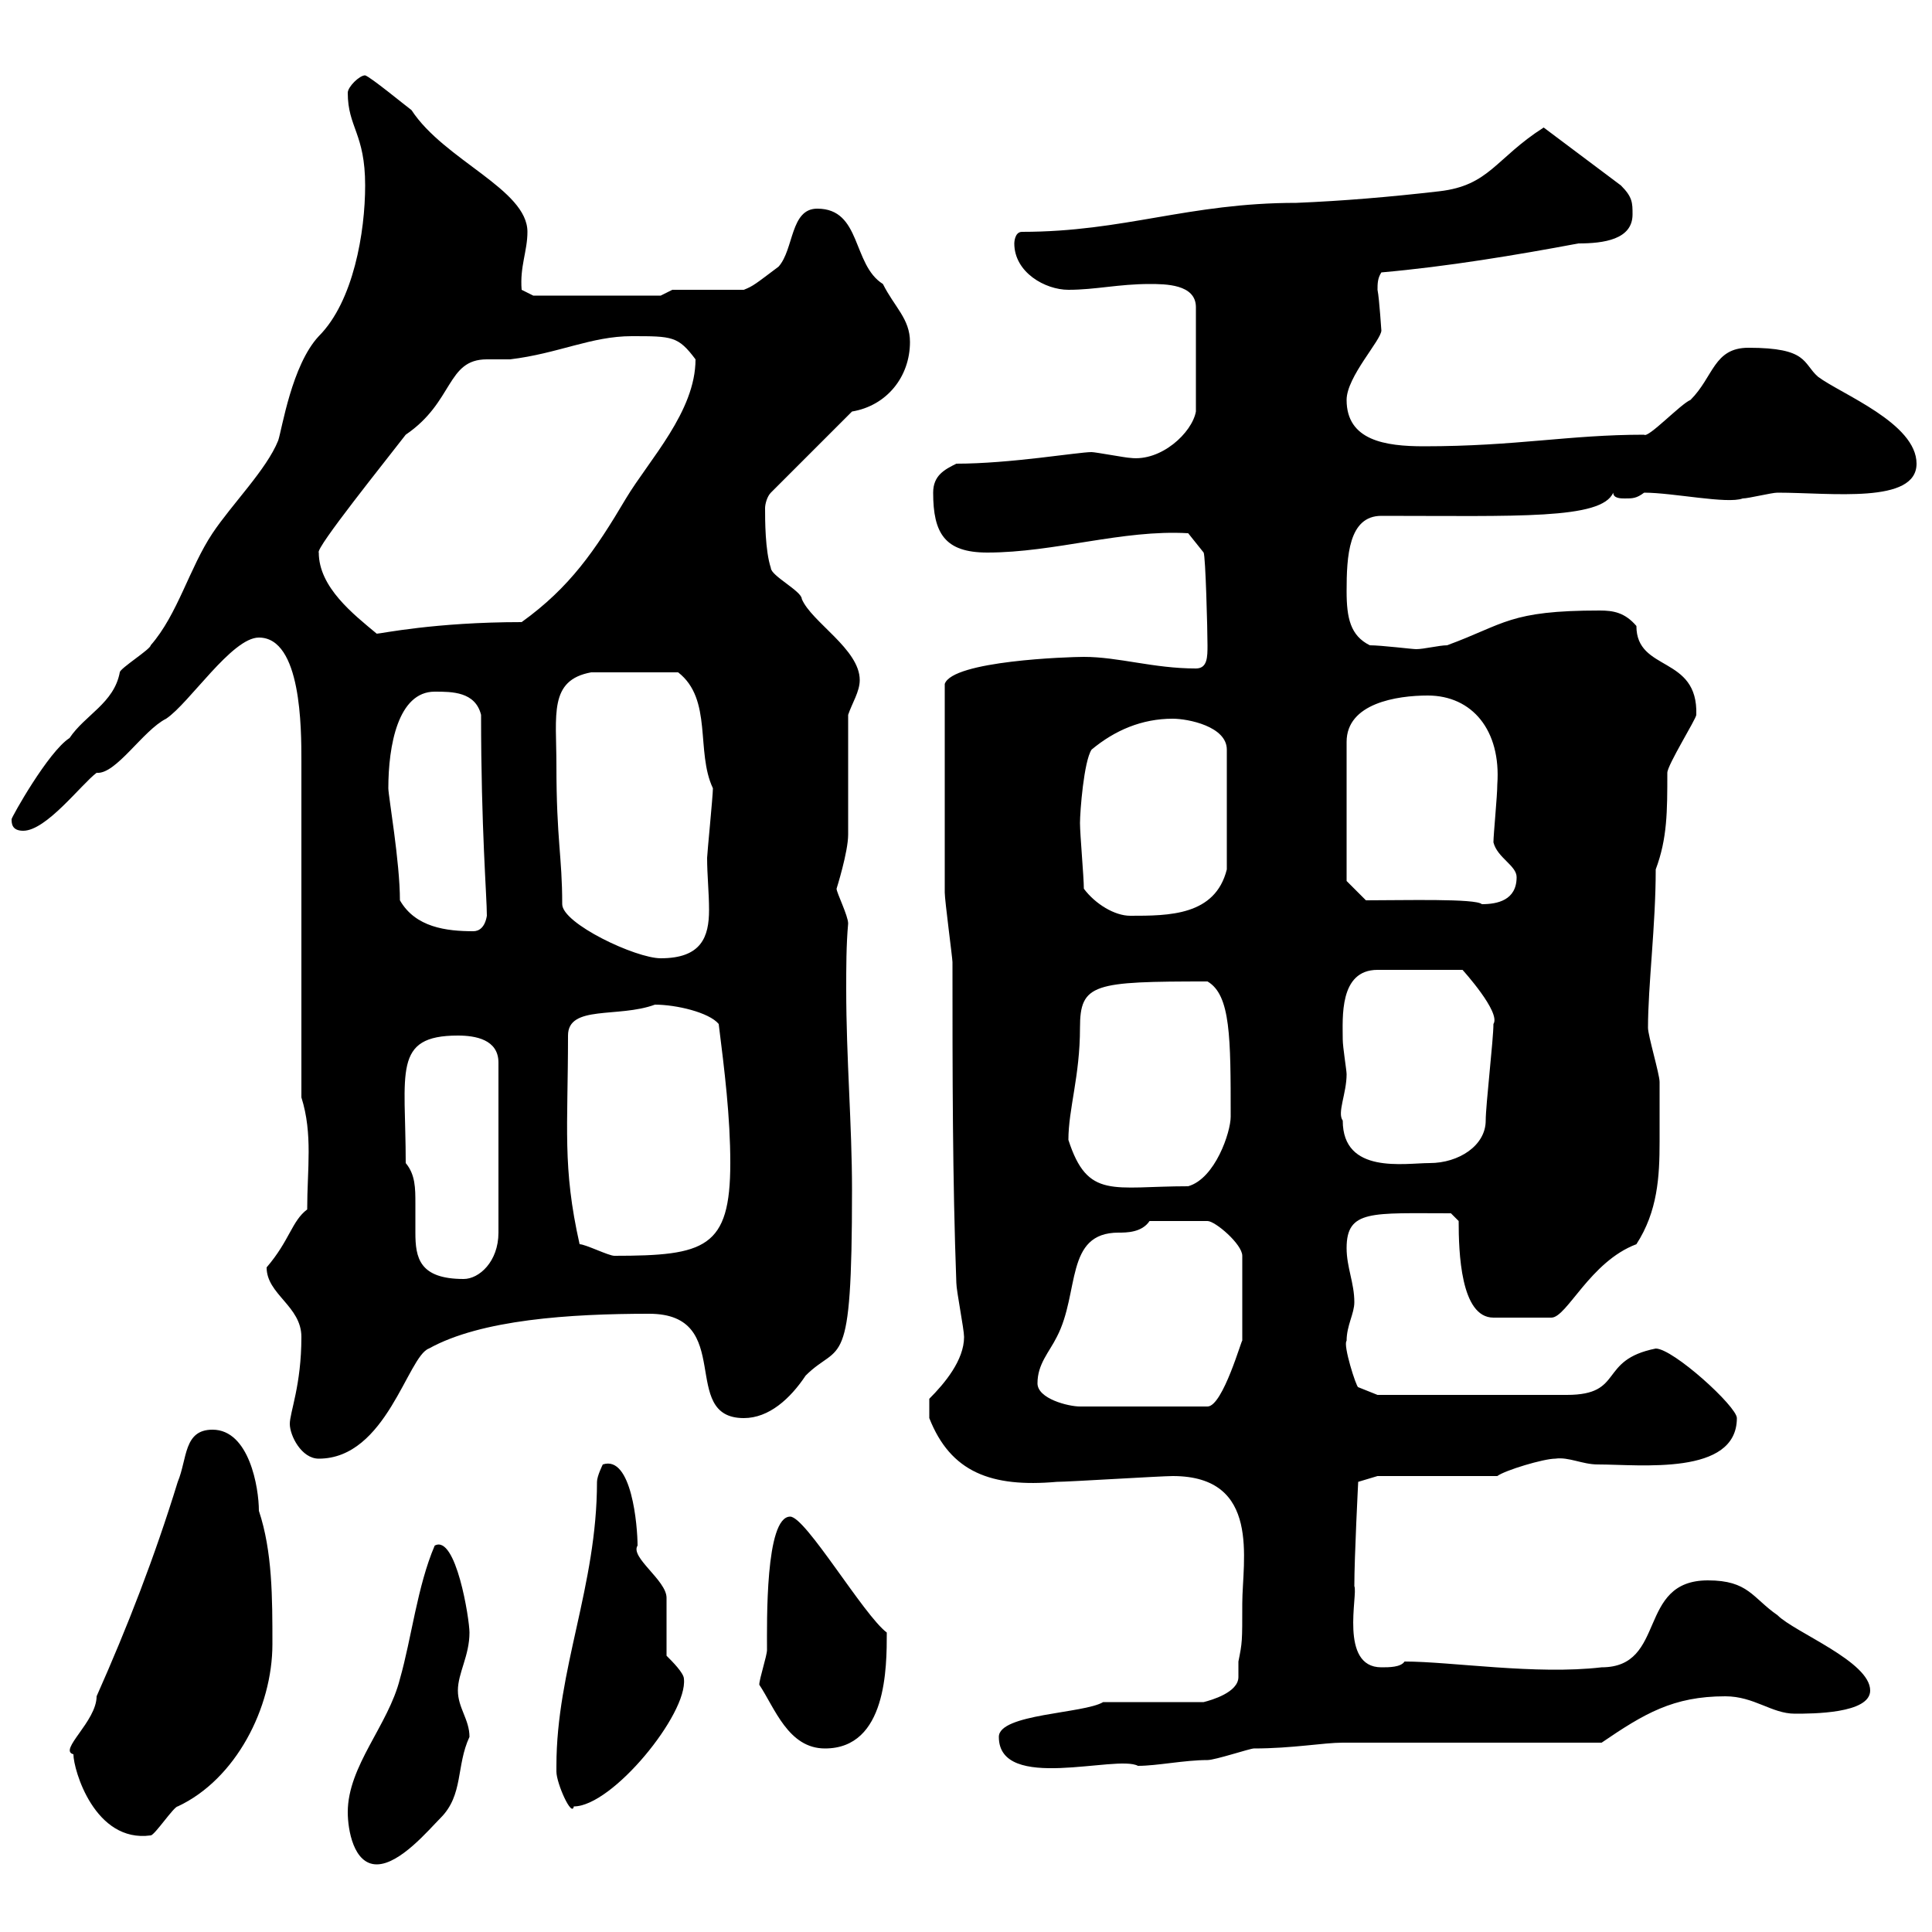 <svg xmlns="http://www.w3.org/2000/svg" xmlns:xlink="http://www.w3.org/1999/xlink" width="300" height="300"><path d="M54 281.40C54 284.10 54.90 289.50 58.50 289.50C62.10 289.50 66.60 284.10 68.40 282.30C72 278.70 70.80 274.20 72.90 269.70C72.90 267 71.10 265.20 71.10 262.50C71.10 259.80 72.90 257.10 72.90 253.50C72.90 251.40 70.80 238.20 67.50 240C64.80 246.30 63.90 254.40 62.10 260.70C60.30 267.90 54 274.20 54 281.40ZM11.40 272.40C11.40 274.80 14.70 286.20 23.40 285C24 285 27 280.50 27.60 280.50C36.60 276.30 42.30 265.20 42.30 255.30C42.30 248.10 42.30 240.90 40.20 234.60C40.20 231 38.70 222 33 222C28.50 222 29.10 226.50 27.60 230.10C24 241.80 19.80 252.60 15 263.40C15 267.30 9 271.80 11.40 272.40ZM86.40 274.20C86.40 274.20 86.40 275.10 86.40 275.10C86.40 276.90 88.80 282.30 89.10 280.50C95.10 280.50 106.80 266.10 106.20 260.70C106.20 259.80 104.40 258 103.50 257.10C103.50 255.30 103.50 249 103.50 248.10C103.50 245.40 97.80 241.80 99 240C99 237 98.10 225.90 93.60 227.40C93.60 227.40 92.70 229.20 92.70 230.10C92.70 246.30 86.40 259.20 86.40 274.20ZM155.10 269.70C155.10 278.40 173.40 272.40 176.70 274.20C179.70 274.20 183.90 273.30 187.50 273.30C188.70 273.30 194.10 271.50 194.70 271.50C200.70 271.50 205.50 270.60 208.50 270.60L248.70 270.60C255.30 266.10 259.80 263.40 267.90 263.40C272.40 263.40 275.10 266.10 278.70 266.10C281.40 266.10 290.40 266.10 290.40 262.50C290.40 258 278.70 253.50 276 250.80C272.10 248.10 271.50 245.40 265.20 245.40C254.10 245.40 258.90 258.90 248.70 258.90C238.50 260.10 225.30 258 218.10 258C217.50 258.90 215.70 258.90 214.50 258.90C207.90 258.90 210.90 247.50 210.30 246.30C210.30 241.80 210.90 230.10 210.90 230.10L213.90 229.20L232.50 229.20C233.70 228.30 239.70 226.50 241.50 226.50C243.60 226.20 245.70 227.40 248.10 227.40C254.70 227.40 269.70 229.20 269.70 220.20C269.70 218.40 259.80 209.40 257.10 209.40C248.10 211.20 252.30 216.60 243.30 216.60L213.90 216.60L210.90 215.40C210.60 215.40 208.50 208.80 209.10 208.20C209.10 205.80 210.30 204 210.30 202.20C210.30 199.20 209.10 196.80 209.10 193.80C209.10 187.80 213 188.40 225.30 188.40L226.50 189.60C226.50 194.40 226.80 204.60 231.90 204.60C234 204.60 239.10 204.60 240.90 204.60C243.30 204.60 246.90 195.90 254.10 193.20C257.40 188.10 257.70 182.70 257.70 177.30C257.70 174 257.70 171 257.70 168C257.70 166.80 255.90 160.80 255.90 159.60C255.90 153 257.10 143.70 257.10 135C258.90 130.20 258.90 126 258.90 120C258.90 118.80 263.40 111.60 263.40 111C263.70 101.70 254.10 104.40 254.10 97.20C252.30 95.10 250.50 94.80 248.40 94.80C234.30 94.80 233.70 96.90 224.70 100.20C223.50 100.20 221.10 100.80 219.90 100.80C219.30 100.80 214.50 100.20 212.70 100.20C209.70 98.70 209.10 96 209.10 91.80C209.10 86.40 209.40 80.10 214.50 80.10C235.50 80.10 248.70 80.70 250.50 76.50C250.50 77.40 251.70 77.40 252.30 77.40C253.50 77.40 254.10 77.40 255.30 76.50C259.80 76.50 268.20 78.30 270.60 77.40C271.50 77.40 275.10 76.50 276 76.50C284.40 76.50 297.60 78.30 297.60 72C297.60 65.70 285.90 61.20 282.30 58.50C279.90 56.40 280.80 54 271.50 54C266.10 54 266.10 58.50 262.50 62.10C261 62.70 255.90 68.10 255.30 67.50C243.60 67.50 235.50 69.30 221.10 69.30C215.10 69.30 209.10 68.40 209.10 62.10C209.10 58.50 214.50 52.80 214.50 51.30C214.50 51.60 214.20 46.50 213.90 45C213.90 44.10 213.90 43.20 214.50 42.30C224.70 41.40 235.50 39.60 245.10 37.80C249 37.80 253.50 37.20 253.50 33.30C253.50 31.50 253.50 30.60 251.70 28.80L239.70 19.80C232.20 24.60 231.30 28.80 223.50 29.70C215.70 30.60 208.50 31.20 201.30 31.50C184.50 31.50 174.60 36 158.70 36C157.50 36 157.50 37.80 157.50 37.80C157.50 42.30 162.30 45 165.90 45C170.10 45 173.70 44.10 178.50 44.10C180.90 44.10 185.70 44.10 185.70 47.70L185.70 63.90C185.10 67.20 180.30 71.70 175.50 71.10C174.90 71.10 170.10 70.20 169.50 70.20C167.40 70.20 156.90 72 148.50 72C146.70 72.90 144.90 73.80 144.90 76.50C144.90 82.80 146.70 85.80 153.30 85.80C163.80 85.80 174.30 82.20 184.50 82.80L186.90 85.80C187.20 86.40 187.50 97.80 187.50 100.20C187.50 102 187.50 103.80 185.70 103.80C179.10 103.80 173.70 102 168.30 102C165.90 102 147.90 102.60 146.70 106.20C146.70 116.10 146.70 130.80 146.70 138.60C146.70 139.80 147.90 148.80 147.90 149.40C147.90 166.80 147.90 183 148.50 199.20C148.50 200.40 149.70 206.40 149.70 207.60C149.70 211.20 146.70 214.80 144.30 217.20L144.30 220.20C147.60 228.60 153.90 231 164.10 230.10C165.90 230.10 180.30 229.20 182.10 229.20C195.90 229.20 192.90 242.40 192.90 249C192.90 255 192.90 255 192.30 258C192.30 258.60 192.30 259.80 192.30 260.40C192.30 262.80 188.10 264 186.90 264.30L171.30 264.30C168.30 266.10 155.10 266.10 155.10 269.70ZM117.90 261.60C120.30 265.20 122.40 271.50 128.10 271.50C137.70 271.50 137.70 258.90 137.70 253.50C134.10 250.80 125.10 235.50 122.70 235.50C118.80 235.50 119.10 252 119.10 256.20C119.10 257.10 117.90 260.70 117.90 261.60ZM45 221.10C45 222.90 46.80 226.50 49.50 226.50C60 226.50 63.30 210.60 66.60 209.40C74.70 204.90 88.50 204 100.80 204C114.30 204 105.30 220.20 115.50 220.20C119.40 220.20 122.70 217.20 125.10 213.60C130.50 208.20 132.30 213.90 132.30 184.80C132.30 174.60 131.40 164.40 131.40 153.60C131.40 150.30 131.40 146.70 131.70 143.40C131.70 142.20 129.90 138.60 129.90 138C129.90 138 131.70 132.30 131.70 129.60C131.70 127.20 131.70 113.40 131.70 111C132.30 109.20 133.50 107.40 133.50 105.60C133.50 100.80 126 96.60 124.50 93C124.50 91.80 119.70 89.40 119.70 88.20C118.80 85.50 118.80 80.70 118.80 78.90C118.80 78.30 119.10 77.10 119.70 76.50L132.30 63.90C137.70 63 141.30 58.50 141.30 53.10C141.30 49.50 138.90 47.70 137.10 44.10C132.30 41.10 133.80 32.40 126.90 32.40C122.70 32.40 123.30 38.70 120.90 41.40C117.30 44.10 117 44.40 115.50 45L104.40 45L102.60 45.90L82.80 45.90L81 45C80.70 41.40 81.90 39 81.90 36C81.90 29.40 69 24.90 63.90 17.10C62.70 16.20 57.60 12 56.70 11.70C55.80 11.70 54 13.50 54 14.40C54 19.80 56.70 20.70 56.70 28.80C56.70 36 54.90 46.80 49.50 52.20C45.30 56.70 43.80 66.60 43.20 68.40C41.40 72.90 36 78.30 33 82.80C29.40 88.20 27.60 95.40 23.40 100.20C23.40 100.80 18.60 103.80 18.60 104.40C17.70 109.20 13.20 111 10.80 114.60C7.50 116.70 1.80 126.90 1.80 127.20C1.80 127.80 1.80 129 3.60 129C7.20 129 12.60 121.80 15 120C18 120.30 22.20 113.40 25.80 111.60C29.40 109.20 36 99 40.20 99C46.80 99 46.80 113.10 46.80 118.20L46.80 170.40C48.60 176.10 47.70 181.50 47.70 187.80C45.30 189.60 45 192.60 41.40 196.80C41.40 201 46.80 202.80 46.80 207.60C46.80 215.10 45 219.30 45 221.10ZM161.10 214.80C161.10 211.80 162.90 210 164.10 207.60C167.70 200.70 165.30 191.40 173.70 191.40C174.90 191.40 177.30 191.40 178.50 189.60L187.50 189.60C188.70 189.60 192.90 193.20 192.90 195L192.90 208.20C192.90 207.60 189.90 218.40 187.50 218.40L167.70 218.40C165.90 218.40 161.10 217.20 161.10 214.80ZM63 180.60C63 166.50 60.90 160.80 71.10 160.80C73.80 160.80 77.40 161.40 77.40 165L77.40 191.40C77.40 195.90 74.40 198.60 72 198.60C65.10 198.60 64.50 195.30 64.50 191.40C64.50 189.90 64.50 188.40 64.50 186.90C64.50 184.50 64.50 182.40 63 180.60ZM90 193.20C87.30 181.20 88.20 175.20 88.20 160.80C88.20 156 96 158.10 101.70 156C105 156 110.10 157.20 111.60 159C112.50 166.20 113.40 173.40 113.40 180.60C113.40 193.80 109.50 195 95.40 195C94.50 195 90.90 193.20 90 193.20ZM165.90 177C165.90 172.20 167.70 167.10 167.70 159.60C167.70 152.70 169.80 152.40 187.50 152.40C191.10 154.50 191.10 161.10 191.10 173.40C191.10 175.80 188.70 183 184.50 184.20C172.80 184.20 168.90 186.30 165.90 177ZM208.50 174C207.60 172.80 209.10 169.80 209.10 166.80C209.10 166.20 208.50 162.60 208.50 161.40C208.50 158.10 207.90 150.60 213.90 150.60L227.10 150.60C227.10 150.60 233.10 157.20 231.90 159C231.90 161.40 230.70 171.60 230.70 174C230.70 177.90 226.50 180.60 222 180.60C218.10 180.60 208.50 182.40 208.50 174ZM86.40 118.80C86.40 111 85.20 105.60 91.80 104.40L105.30 104.40C110.70 108.60 108 116.70 110.70 122.40C110.70 123.60 109.80 132.60 109.80 133.20C109.80 135.90 110.10 138.60 110.10 141.30C110.10 145.50 108.90 148.80 102.60 148.80C98.70 148.80 87.30 143.40 87.30 140.40C87.30 132.90 86.40 130.50 86.40 118.80ZM62.10 139.80C62.10 133.80 60.30 123.60 60.30 122.40C60.30 115.80 61.80 107.40 67.50 107.40C70.20 107.40 73.80 107.40 74.70 111C74.70 128.70 75.60 139.20 75.60 142.20C75.30 144 74.40 144.60 73.50 144.60C69.30 144.60 64.50 144 62.10 139.80ZM168.30 138C168.30 136.20 167.70 129.60 167.70 127.80C167.70 126 168.30 118.20 169.50 116.40C173.10 113.40 177.30 111.60 182.10 111.60C184.50 111.60 190.50 112.80 190.50 116.40L190.50 135C188.70 142.20 181.50 142.20 175.50 142.20C173.10 142.20 170.10 140.40 168.30 138ZM212.10 139.80L209.10 136.80L209.10 115.20C209.10 109.20 216.90 108 221.70 108C228.60 108 233.10 113.40 232.50 121.80C232.50 123.60 231.90 129.60 231.90 130.80C232.50 133.20 235.50 134.40 235.50 136.20C235.50 139.80 232.50 140.40 230.10 140.40C229.20 139.50 218.10 139.80 212.10 139.80ZM49.50 85.80C48.90 85.20 60 71.40 63 67.50C70.50 62.40 69.30 55.80 75.60 55.80C76.50 55.80 78 55.80 79.20 55.80C86.70 54.90 91.80 52.20 98.10 52.20C104.40 52.20 105.30 52.20 108 55.80C108 63.90 100.80 71.40 97.20 77.40C92.40 85.50 88.50 91.20 81 96.60C67.50 96.60 59.10 98.40 58.50 98.40C54.90 95.40 49.50 91.20 49.50 85.80Z"/></svg>